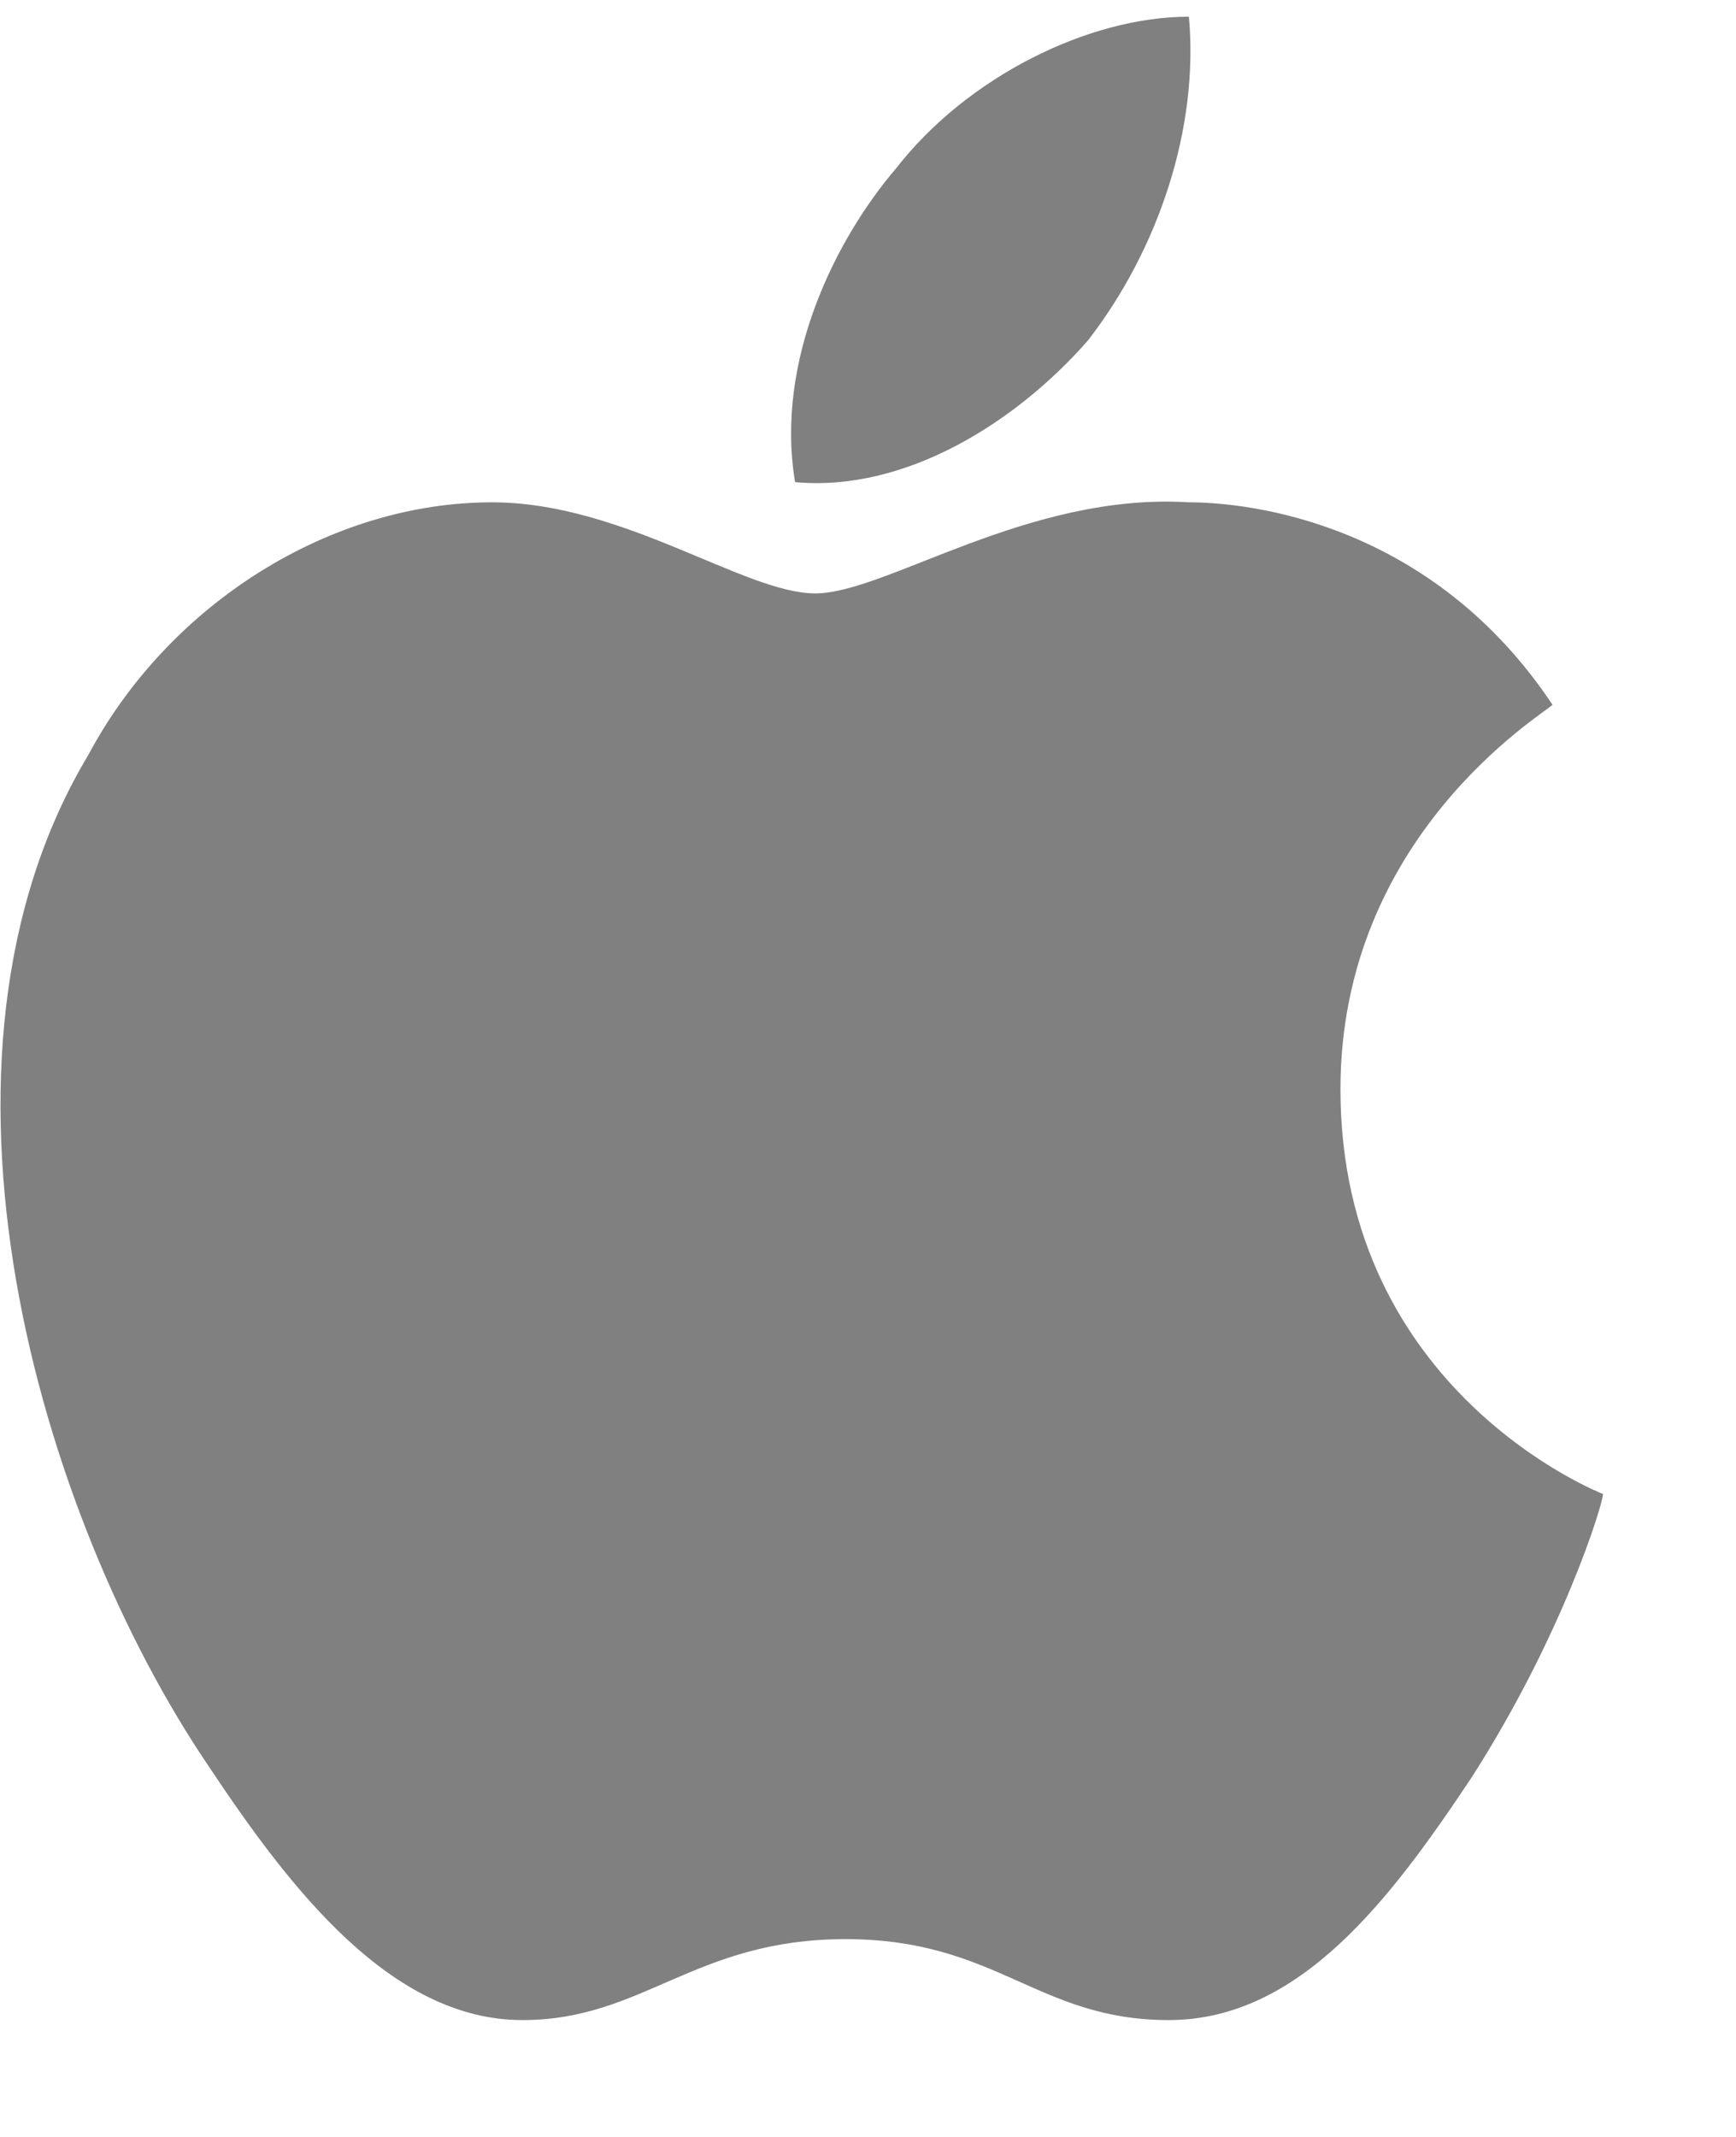 <svg width="13" height="16" viewBox="0 0 13 16" fill="none" xmlns="http://www.w3.org/2000/svg">
<path d="M8.147 2.549C7.617 3.155 6.786 3.686 5.954 3.61C5.802 2.701 6.256 1.792 6.71 1.261C7.239 0.58 8.147 0.125 8.903 0.125C8.979 0.958 8.676 1.867 8.147 2.549ZM8.903 3.761C9.357 3.761 10.718 3.913 11.626 5.277C11.55 5.352 10.038 6.261 10.038 8.155C10.038 10.428 12.004 11.186 12.004 11.186C12.004 11.261 11.701 12.246 11.021 13.307C10.416 14.216 9.735 15.125 8.752 15.125C7.769 15.125 7.466 14.519 6.332 14.519C5.197 14.519 4.819 15.125 3.912 15.125C2.928 15.125 2.172 14.14 1.567 13.231C0.281 11.337 -0.702 7.928 0.66 5.655C1.265 4.519 2.475 3.761 3.685 3.761C4.668 3.761 5.575 4.443 6.105 4.443C6.634 4.443 7.693 3.686 8.903 3.761Z" fill="#808080"/>
</svg>
